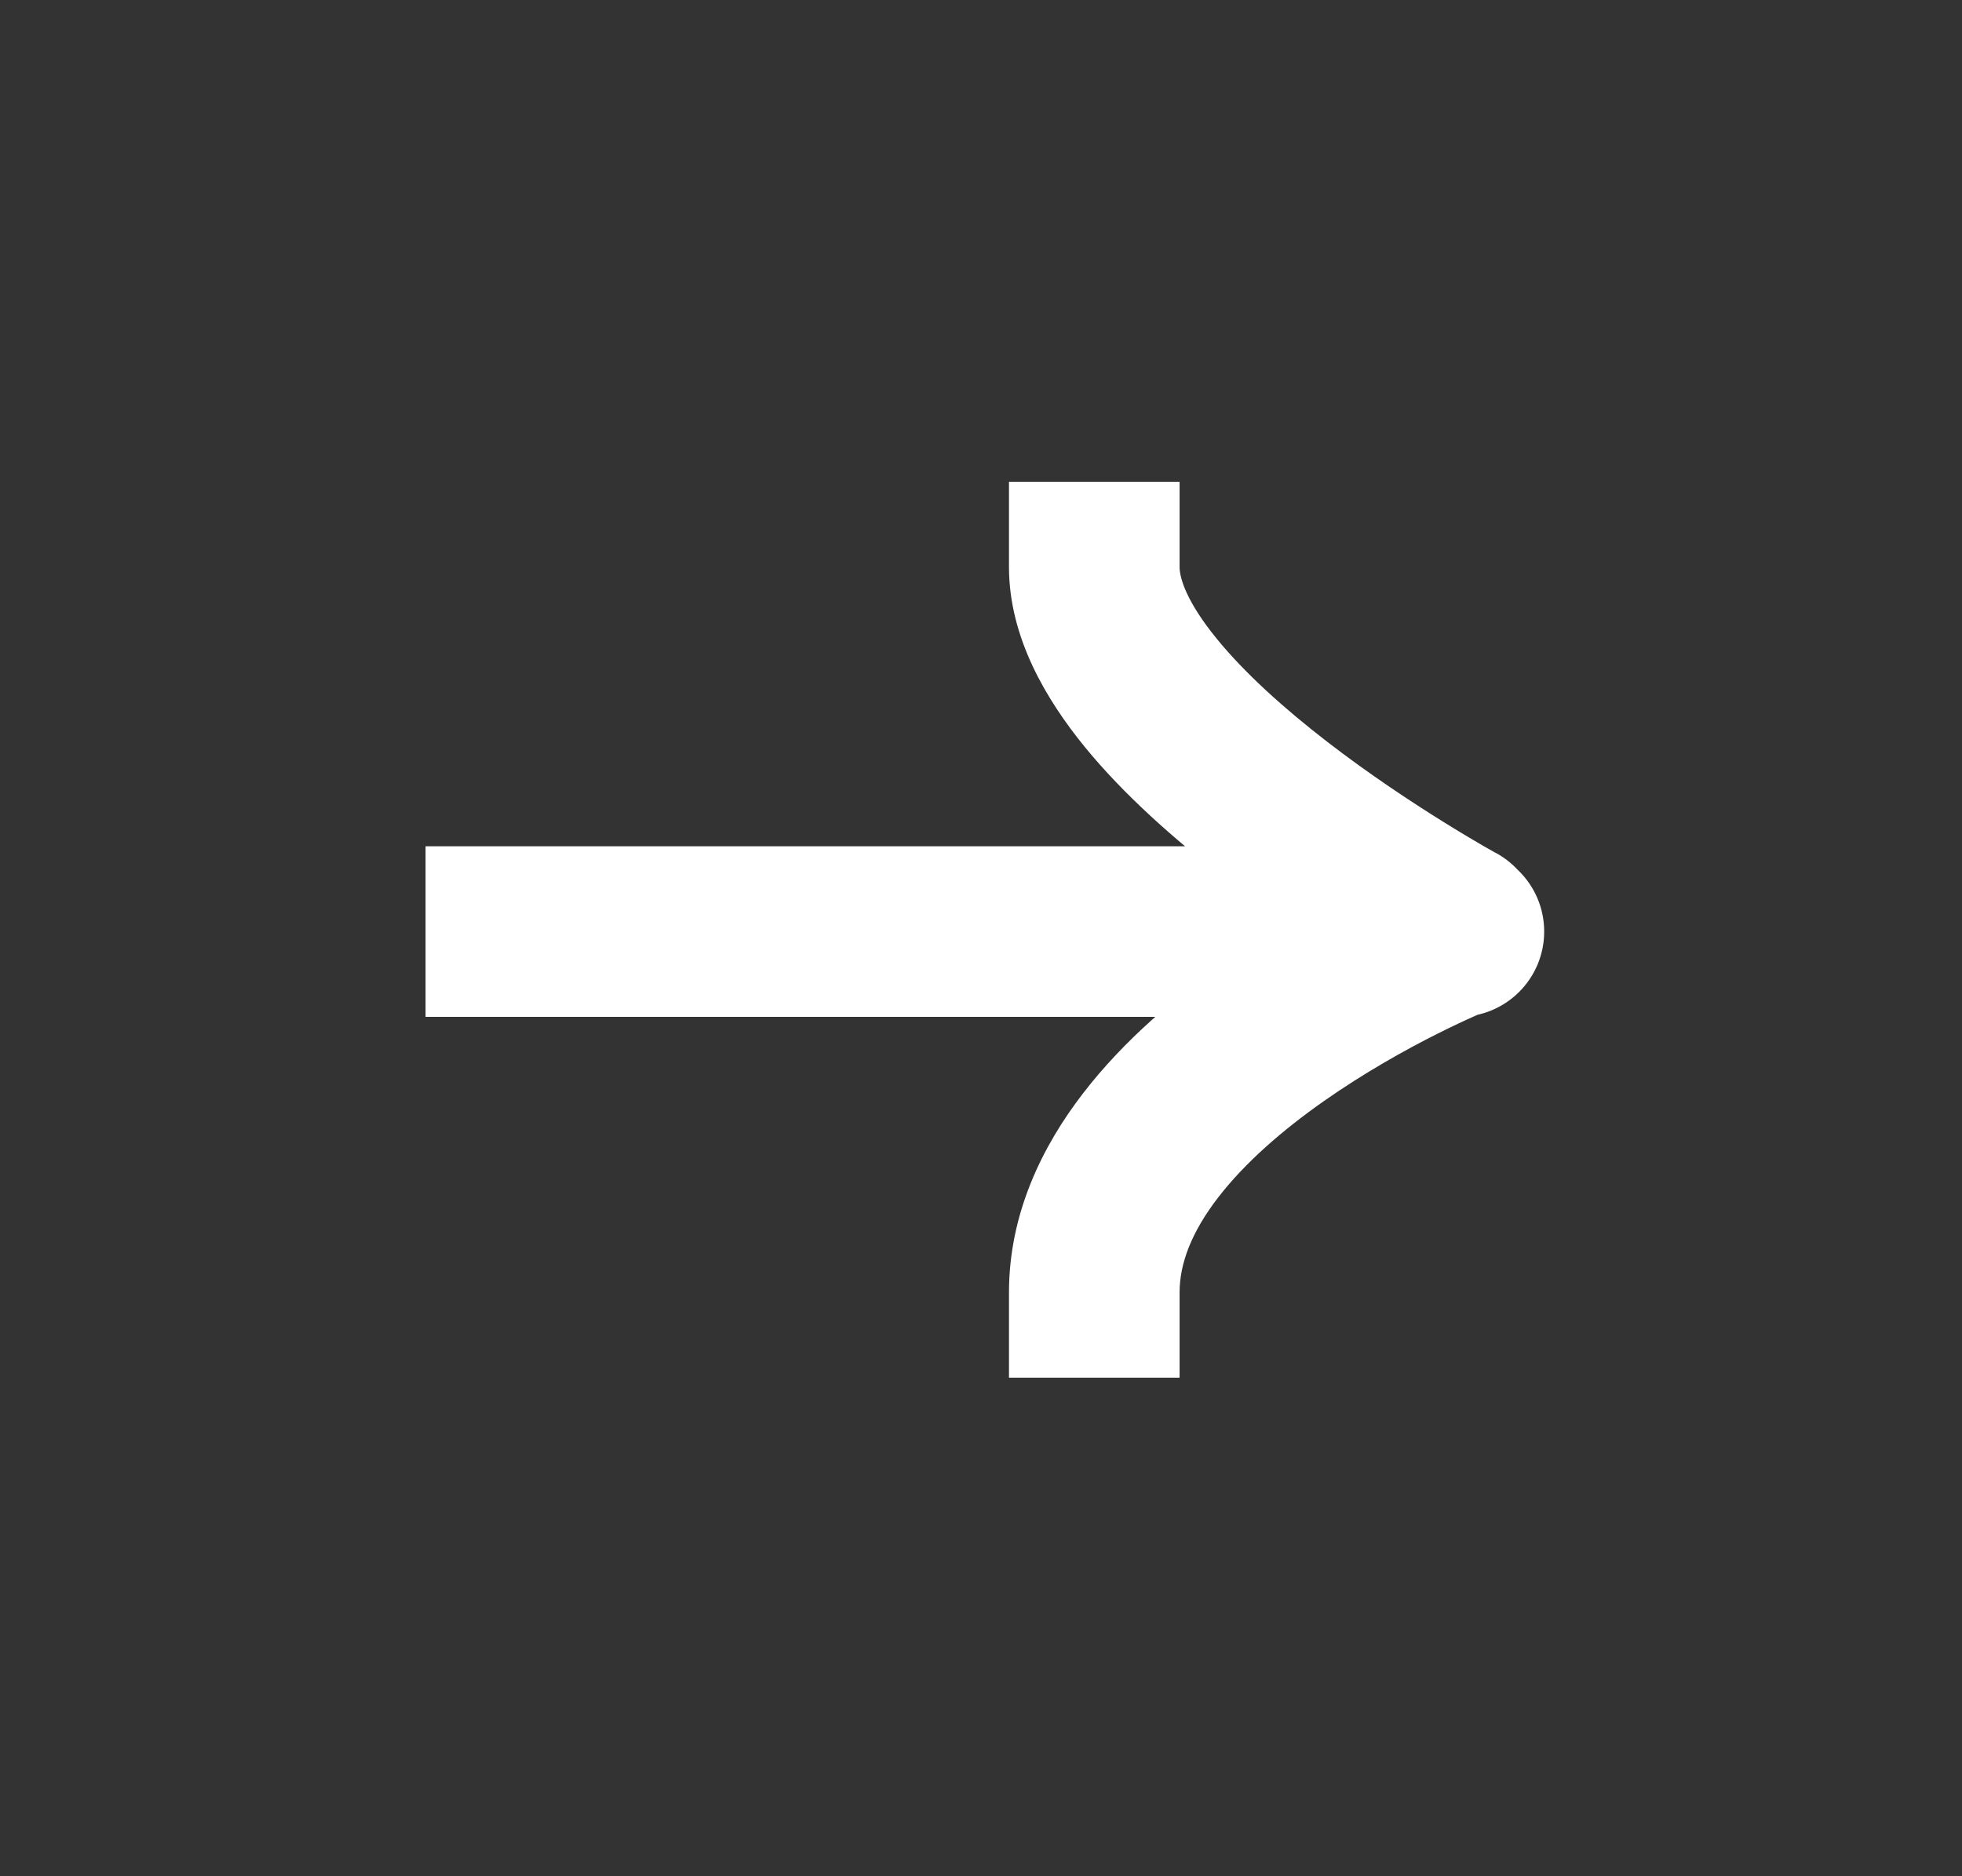 <svg width="23" height="22" viewBox="0 0 23 22" fill="none" xmlns="http://www.w3.org/2000/svg">
<rect x="0" y="0" width="23" height="22" fill="#333333" stroke="none"/>
<path d="M5.989 9.923H4.989V11.923H5.989V9.923ZM17.102 11.923C17.654 11.923 18.102 11.476 18.102 10.923C18.102 10.371 17.654 9.923 17.102 9.923V11.923ZM13.828 6.649V5.649H11.828V6.649H13.828ZM16.58 11.758C17.065 12.023 17.672 11.844 17.936 11.359C18.201 10.874 18.022 10.267 17.538 10.002L16.58 11.758ZM11.828 15.154V16.154H13.828V15.154H11.828ZM5.989 10.923V11.923H17.059V10.923V9.923H5.989V10.923ZM17.059 10.923V11.923H17.102V10.923V9.923H17.059V10.923ZM12.828 6.649H11.828C11.828 7.478 12.269 8.208 12.713 8.754C13.178 9.324 13.774 9.846 14.332 10.277C14.896 10.713 15.455 11.081 15.87 11.339C16.078 11.469 16.253 11.572 16.377 11.643C16.438 11.679 16.488 11.707 16.522 11.726C16.539 11.736 16.553 11.744 16.563 11.749C16.568 11.752 16.571 11.754 16.574 11.755C16.576 11.756 16.577 11.757 16.578 11.757C16.578 11.758 16.579 11.758 16.579 11.758C16.579 11.758 16.579 11.758 16.579 11.758C16.58 11.758 16.58 11.758 17.059 10.88C17.538 10.002 17.538 10.003 17.538 10.003C17.538 10.003 17.538 10.003 17.538 10.003C17.538 10.003 17.538 10.003 17.538 10.003C17.538 10.003 17.537 10.002 17.537 10.002C17.536 10.002 17.533 10 17.53 9.999C17.524 9.995 17.514 9.989 17.5 9.982C17.473 9.966 17.431 9.943 17.377 9.912C17.269 9.849 17.113 9.757 16.925 9.64C16.547 9.405 16.048 9.076 15.555 8.695C15.055 8.309 14.592 7.893 14.264 7.49C13.915 7.063 13.828 6.783 13.828 6.649H12.828ZM17.059 10.923C16.684 9.996 16.684 9.996 16.683 9.996C16.683 9.996 16.683 9.997 16.683 9.997C16.682 9.997 16.682 9.997 16.681 9.997C16.68 9.998 16.679 9.998 16.677 9.999C16.674 10 16.669 10.002 16.664 10.004C16.654 10.009 16.639 10.015 16.621 10.023C16.584 10.038 16.533 10.06 16.469 10.089C16.341 10.146 16.162 10.229 15.948 10.337C15.523 10.551 14.949 10.868 14.368 11.275C13.793 11.679 13.177 12.195 12.697 12.819C12.215 13.444 11.828 14.234 11.828 15.154H12.828H13.828C13.828 14.815 13.969 14.444 14.281 14.04C14.594 13.634 15.035 13.251 15.518 12.912C15.995 12.577 16.479 12.308 16.847 12.123C17.03 12.031 17.181 11.961 17.285 11.915C17.336 11.892 17.376 11.875 17.401 11.864C17.414 11.858 17.423 11.855 17.429 11.852C17.431 11.851 17.433 11.851 17.434 11.85C17.434 11.85 17.434 11.85 17.434 11.85C17.434 11.85 17.434 11.85 17.434 11.85C17.434 11.85 17.434 11.85 17.434 11.85C17.433 11.851 17.433 11.851 17.059 10.923Z" fill="white"/>
</svg>
